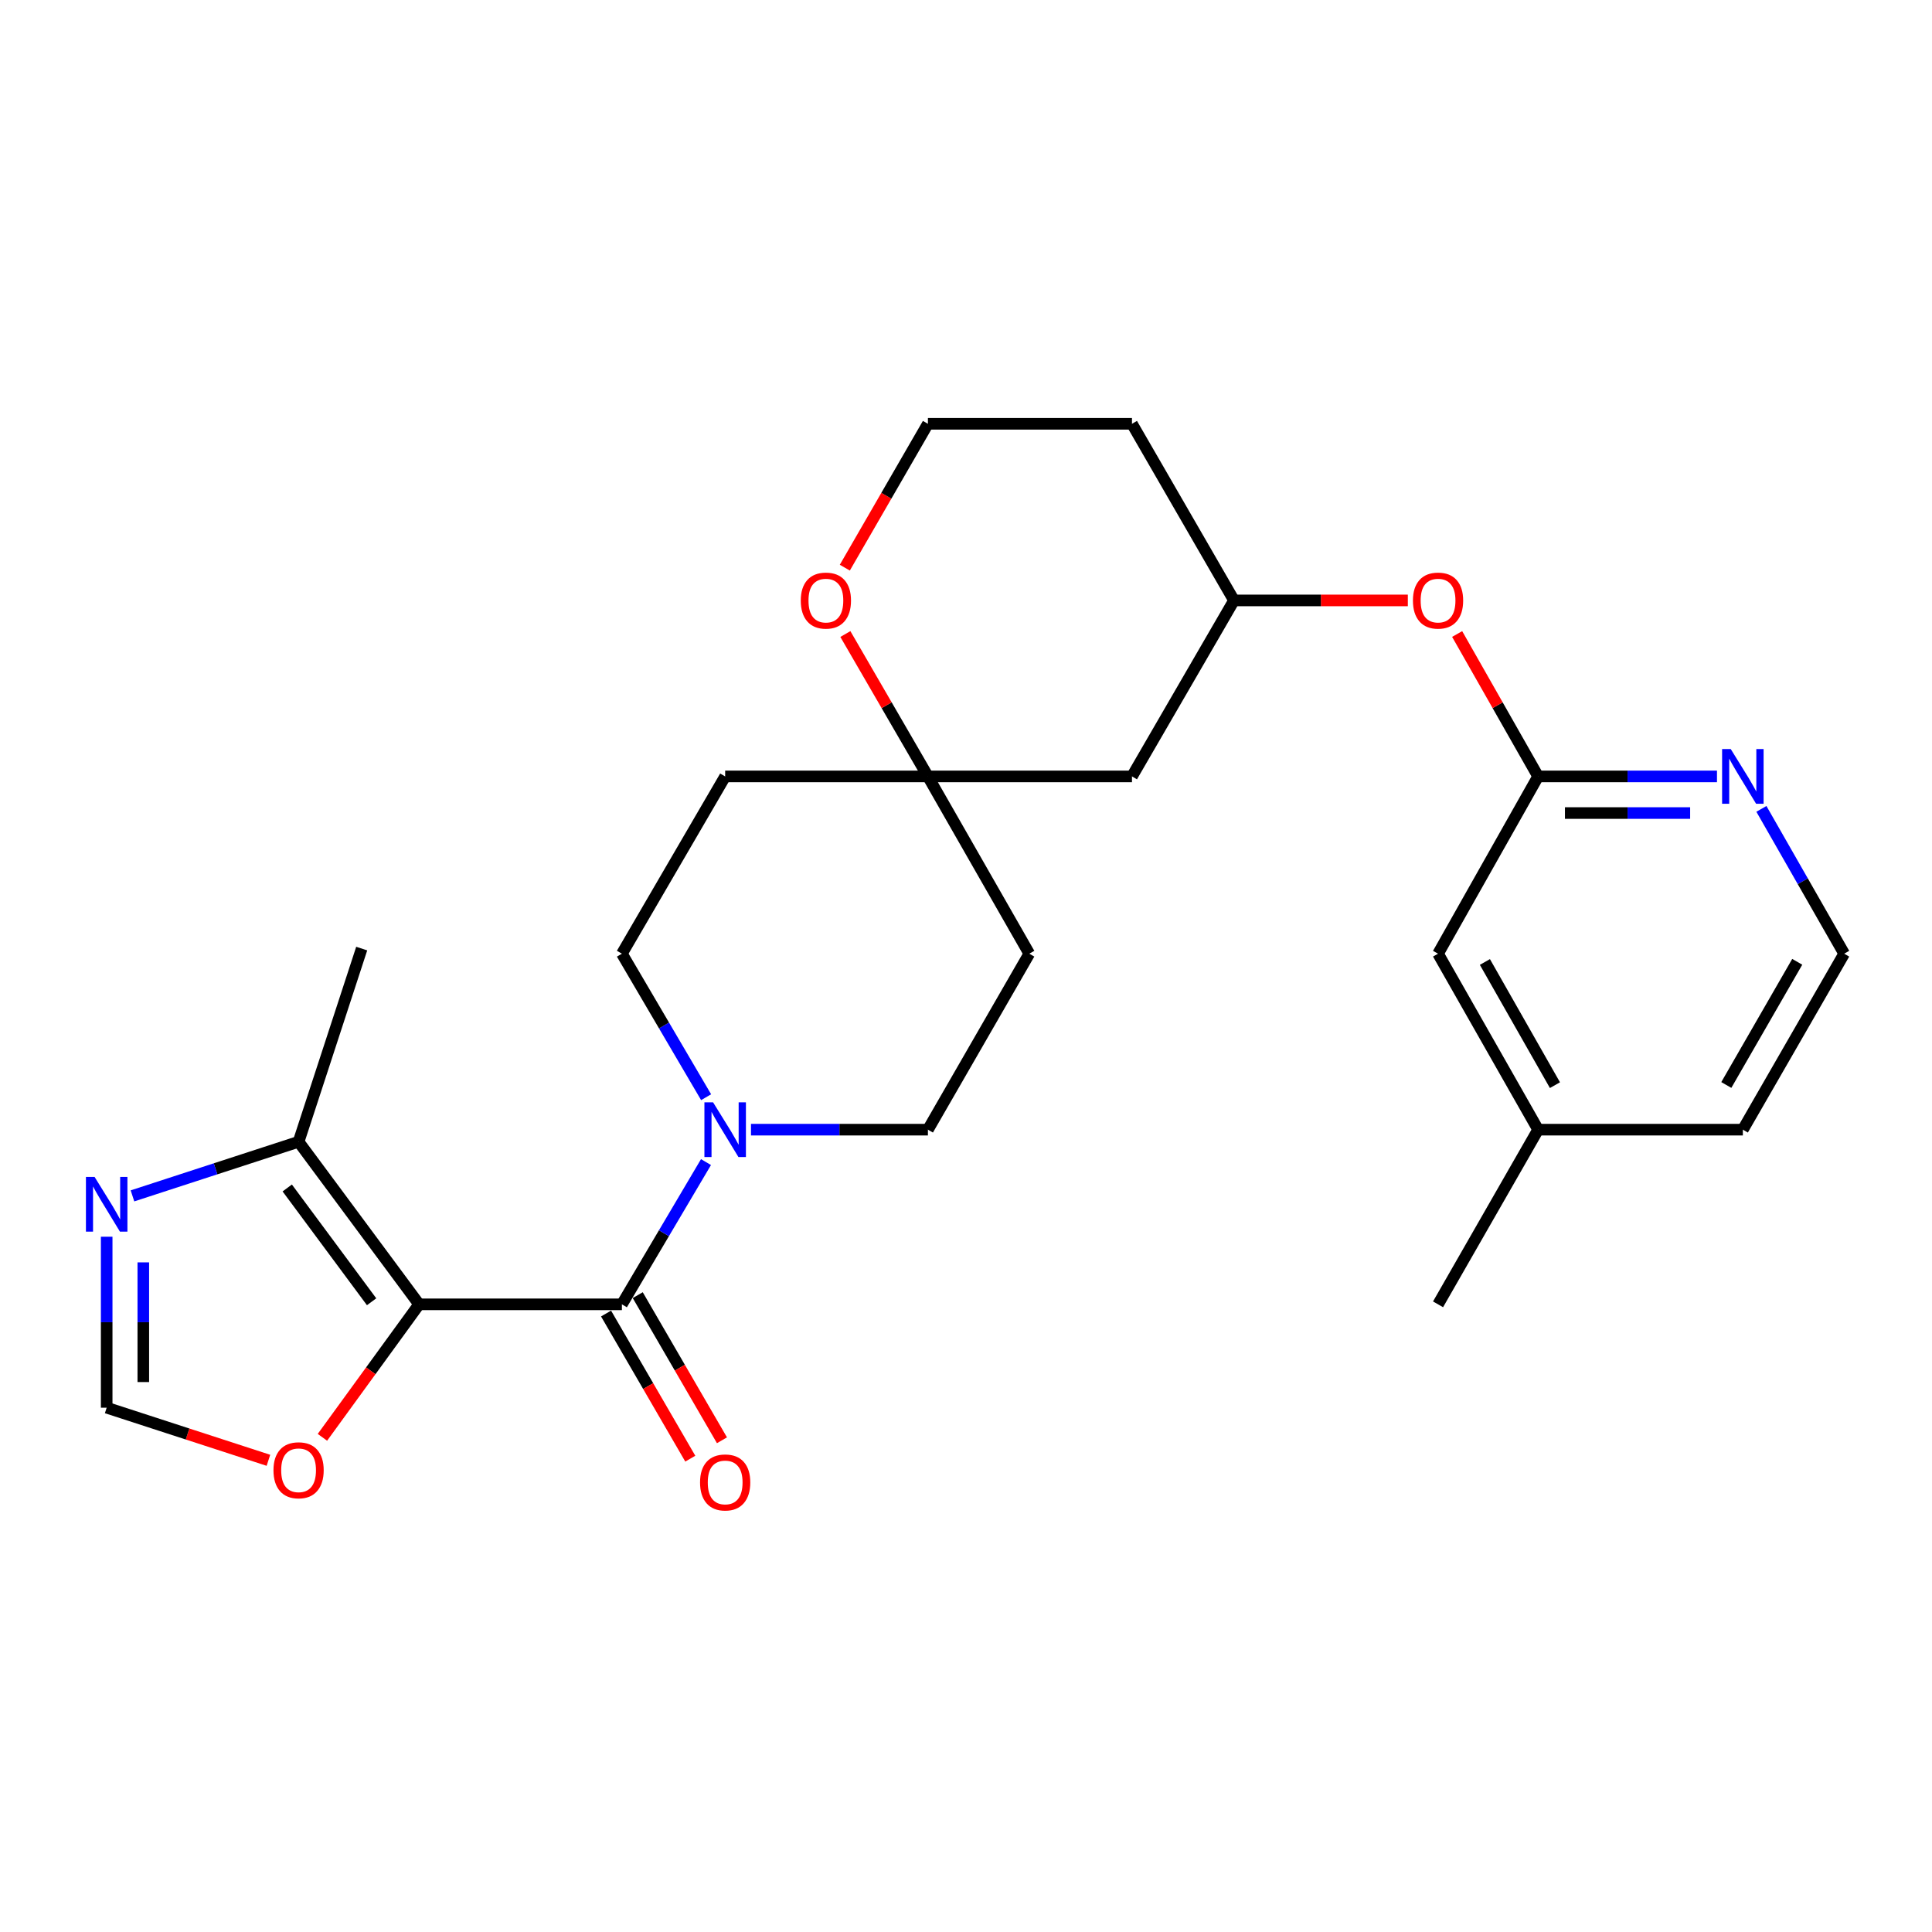 <?xml version='1.0' encoding='iso-8859-1'?>
<svg version='1.1' baseProfile='full'
              xmlns='http://www.w3.org/2000/svg'
                      xmlns:rdkit='http://www.rdkit.org/xml'
                      xmlns:xlink='http://www.w3.org/1999/xlink'
                  xml:space='preserve'
width='1000px' height='1000px' viewBox='0 0 1000 1000'>
<!-- END OF HEADER -->
<rect style='opacity:1.0;fill:#FFFFFF;stroke:none' width='1000' height='1000' x='0' y='0'> </rect>
<path class='bond-0' d='M 216.929,675.121 L 321.894,675.121' style='fill:none;fill-rule:evenodd;stroke:#000000;stroke-width:6px;stroke-linecap:butt;stroke-linejoin:miter;stroke-opacity:1' />
<path class='bond-2' d='M 216.929,675.121 L 154.547,590.978' style='fill:none;fill-rule:evenodd;stroke:#000000;stroke-width:6px;stroke-linecap:butt;stroke-linejoin:miter;stroke-opacity:1' />
<path class='bond-2' d='M 192.343,673.79 L 148.675,614.89' style='fill:none;fill-rule:evenodd;stroke:#000000;stroke-width:6px;stroke-linecap:butt;stroke-linejoin:miter;stroke-opacity:1' />
<path class='bond-4' d='M 216.929,675.121 L 191.908,709.538' style='fill:none;fill-rule:evenodd;stroke:#000000;stroke-width:6px;stroke-linecap:butt;stroke-linejoin:miter;stroke-opacity:1' />
<path class='bond-4' d='M 191.908,709.538 L 166.886,743.955' style='fill:none;fill-rule:evenodd;stroke:#FF0000;stroke-width:6px;stroke-linecap:butt;stroke-linejoin:miter;stroke-opacity:1' />
<path class='bond-1' d='M 321.894,675.121 L 343.657,638.309' style='fill:none;fill-rule:evenodd;stroke:#000000;stroke-width:6px;stroke-linecap:butt;stroke-linejoin:miter;stroke-opacity:1' />
<path class='bond-1' d='M 343.657,638.309 L 365.421,601.497' style='fill:none;fill-rule:evenodd;stroke:#0000FF;stroke-width:6px;stroke-linecap:butt;stroke-linejoin:miter;stroke-opacity:1' />
<path class='bond-9' d='M 313.695,679.878 L 335.493,717.44' style='fill:none;fill-rule:evenodd;stroke:#000000;stroke-width:6px;stroke-linecap:butt;stroke-linejoin:miter;stroke-opacity:1' />
<path class='bond-9' d='M 335.493,717.44 L 357.291,755.001' style='fill:none;fill-rule:evenodd;stroke:#FF0000;stroke-width:6px;stroke-linecap:butt;stroke-linejoin:miter;stroke-opacity:1' />
<path class='bond-9' d='M 330.092,670.363 L 351.89,707.924' style='fill:none;fill-rule:evenodd;stroke:#000000;stroke-width:6px;stroke-linecap:butt;stroke-linejoin:miter;stroke-opacity:1' />
<path class='bond-9' d='M 351.89,707.924 L 373.688,745.485' style='fill:none;fill-rule:evenodd;stroke:#FF0000;stroke-width:6px;stroke-linecap:butt;stroke-linejoin:miter;stroke-opacity:1' />
<path class='bond-10' d='M 365.486,567.911 L 343.69,530.77' style='fill:none;fill-rule:evenodd;stroke:#0000FF;stroke-width:6px;stroke-linecap:butt;stroke-linejoin:miter;stroke-opacity:1' />
<path class='bond-10' d='M 343.69,530.77 L 321.894,493.629' style='fill:none;fill-rule:evenodd;stroke:#000000;stroke-width:6px;stroke-linecap:butt;stroke-linejoin:miter;stroke-opacity:1' />
<path class='bond-11' d='M 388.709,584.712 L 434.499,584.712' style='fill:none;fill-rule:evenodd;stroke:#0000FF;stroke-width:6px;stroke-linecap:butt;stroke-linejoin:miter;stroke-opacity:1' />
<path class='bond-11' d='M 434.499,584.712 L 480.288,584.712' style='fill:none;fill-rule:evenodd;stroke:#000000;stroke-width:6px;stroke-linecap:butt;stroke-linejoin:miter;stroke-opacity:1' />
<path class='bond-3' d='M 154.547,590.978 L 111.558,604.981' style='fill:none;fill-rule:evenodd;stroke:#000000;stroke-width:6px;stroke-linecap:butt;stroke-linejoin:miter;stroke-opacity:1' />
<path class='bond-3' d='M 111.558,604.981 L 68.569,618.984' style='fill:none;fill-rule:evenodd;stroke:#0000FF;stroke-width:6px;stroke-linecap:butt;stroke-linejoin:miter;stroke-opacity:1' />
<path class='bond-23' d='M 154.547,590.978 L 187.218,490.985' style='fill:none;fill-rule:evenodd;stroke:#000000;stroke-width:6px;stroke-linecap:butt;stroke-linejoin:miter;stroke-opacity:1' />
<path class='bond-26' d='M 55.217,640.126 L 55.217,684.375' style='fill:none;fill-rule:evenodd;stroke:#0000FF;stroke-width:6px;stroke-linecap:butt;stroke-linejoin:miter;stroke-opacity:1' />
<path class='bond-26' d='M 55.217,684.375 L 55.217,728.624' style='fill:none;fill-rule:evenodd;stroke:#000000;stroke-width:6px;stroke-linecap:butt;stroke-linejoin:miter;stroke-opacity:1' />
<path class='bond-26' d='M 74.175,653.401 L 74.175,684.375' style='fill:none;fill-rule:evenodd;stroke:#0000FF;stroke-width:6px;stroke-linecap:butt;stroke-linejoin:miter;stroke-opacity:1' />
<path class='bond-26' d='M 74.175,684.375 L 74.175,715.35' style='fill:none;fill-rule:evenodd;stroke:#000000;stroke-width:6px;stroke-linecap:butt;stroke-linejoin:miter;stroke-opacity:1' />
<path class='bond-5' d='M 138.936,755.85 L 97.076,742.237' style='fill:none;fill-rule:evenodd;stroke:#FF0000;stroke-width:6px;stroke-linecap:butt;stroke-linejoin:miter;stroke-opacity:1' />
<path class='bond-5' d='M 97.076,742.237 L 55.217,728.624' style='fill:none;fill-rule:evenodd;stroke:#000000;stroke-width:6px;stroke-linecap:butt;stroke-linejoin:miter;stroke-opacity:1' />
<path class='bond-6' d='M 480.288,401.872 L 532.76,493.629' style='fill:none;fill-rule:evenodd;stroke:#000000;stroke-width:6px;stroke-linecap:butt;stroke-linejoin:miter;stroke-opacity:1' />
<path class='bond-12' d='M 480.288,401.872 L 458.925,365.021' style='fill:none;fill-rule:evenodd;stroke:#000000;stroke-width:6px;stroke-linecap:butt;stroke-linejoin:miter;stroke-opacity:1' />
<path class='bond-12' d='M 458.925,365.021 L 437.562,328.171' style='fill:none;fill-rule:evenodd;stroke:#FF0000;stroke-width:6px;stroke-linecap:butt;stroke-linejoin:miter;stroke-opacity:1' />
<path class='bond-13' d='M 480.288,401.872 L 585.906,401.872' style='fill:none;fill-rule:evenodd;stroke:#000000;stroke-width:6px;stroke-linecap:butt;stroke-linejoin:miter;stroke-opacity:1' />
<path class='bond-27' d='M 480.288,401.872 L 375.345,401.872' style='fill:none;fill-rule:evenodd;stroke:#000000;stroke-width:6px;stroke-linecap:butt;stroke-linejoin:miter;stroke-opacity:1' />
<path class='bond-7' d='M 796.13,401.872 L 775.172,365.015' style='fill:none;fill-rule:evenodd;stroke:#000000;stroke-width:6px;stroke-linecap:butt;stroke-linejoin:miter;stroke-opacity:1' />
<path class='bond-7' d='M 775.172,365.015 L 754.215,328.158' style='fill:none;fill-rule:evenodd;stroke:#FF0000;stroke-width:6px;stroke-linecap:butt;stroke-linejoin:miter;stroke-opacity:1' />
<path class='bond-8' d='M 796.13,401.872 L 842.418,401.872' style='fill:none;fill-rule:evenodd;stroke:#000000;stroke-width:6px;stroke-linecap:butt;stroke-linejoin:miter;stroke-opacity:1' />
<path class='bond-8' d='M 842.418,401.872 L 888.706,401.872' style='fill:none;fill-rule:evenodd;stroke:#0000FF;stroke-width:6px;stroke-linecap:butt;stroke-linejoin:miter;stroke-opacity:1' />
<path class='bond-8' d='M 810.016,420.83 L 842.418,420.83' style='fill:none;fill-rule:evenodd;stroke:#000000;stroke-width:6px;stroke-linecap:butt;stroke-linejoin:miter;stroke-opacity:1' />
<path class='bond-8' d='M 842.418,420.83 L 874.819,420.83' style='fill:none;fill-rule:evenodd;stroke:#0000FF;stroke-width:6px;stroke-linecap:butt;stroke-linejoin:miter;stroke-opacity:1' />
<path class='bond-18' d='M 796.13,401.872 L 744.332,493.629' style='fill:none;fill-rule:evenodd;stroke:#000000;stroke-width:6px;stroke-linecap:butt;stroke-linejoin:miter;stroke-opacity:1' />
<path class='bond-21' d='M 911.699,418.674 L 933.122,456.151' style='fill:none;fill-rule:evenodd;stroke:#0000FF;stroke-width:6px;stroke-linecap:butt;stroke-linejoin:miter;stroke-opacity:1' />
<path class='bond-21' d='M 933.122,456.151 L 954.545,493.629' style='fill:none;fill-rule:evenodd;stroke:#000000;stroke-width:6px;stroke-linecap:butt;stroke-linejoin:miter;stroke-opacity:1' />
<path class='bond-15' d='M 321.894,493.629 L 375.345,401.872' style='fill:none;fill-rule:evenodd;stroke:#000000;stroke-width:6px;stroke-linecap:butt;stroke-linejoin:miter;stroke-opacity:1' />
<path class='bond-16' d='M 480.288,584.712 L 532.76,493.629' style='fill:none;fill-rule:evenodd;stroke:#000000;stroke-width:6px;stroke-linecap:butt;stroke-linejoin:miter;stroke-opacity:1' />
<path class='bond-19' d='M 437.276,293.819 L 458.782,256.588' style='fill:none;fill-rule:evenodd;stroke:#FF0000;stroke-width:6px;stroke-linecap:butt;stroke-linejoin:miter;stroke-opacity:1' />
<path class='bond-19' d='M 458.782,256.588 L 480.288,219.358' style='fill:none;fill-rule:evenodd;stroke:#000000;stroke-width:6px;stroke-linecap:butt;stroke-linejoin:miter;stroke-opacity:1' />
<path class='bond-17' d='M 585.906,401.872 L 638.715,310.778' style='fill:none;fill-rule:evenodd;stroke:#000000;stroke-width:6px;stroke-linecap:butt;stroke-linejoin:miter;stroke-opacity:1' />
<path class='bond-14' d='M 728.692,310.778 L 683.703,310.778' style='fill:none;fill-rule:evenodd;stroke:#FF0000;stroke-width:6px;stroke-linecap:butt;stroke-linejoin:miter;stroke-opacity:1' />
<path class='bond-14' d='M 683.703,310.778 L 638.715,310.778' style='fill:none;fill-rule:evenodd;stroke:#000000;stroke-width:6px;stroke-linecap:butt;stroke-linejoin:miter;stroke-opacity:1' />
<path class='bond-20' d='M 638.715,310.778 L 585.906,219.358' style='fill:none;fill-rule:evenodd;stroke:#000000;stroke-width:6px;stroke-linecap:butt;stroke-linejoin:miter;stroke-opacity:1' />
<path class='bond-22' d='M 744.332,493.629 L 796.13,584.712' style='fill:none;fill-rule:evenodd;stroke:#000000;stroke-width:6px;stroke-linecap:butt;stroke-linejoin:miter;stroke-opacity:1' />
<path class='bond-22' d='M 768.581,497.919 L 804.84,561.677' style='fill:none;fill-rule:evenodd;stroke:#000000;stroke-width:6px;stroke-linecap:butt;stroke-linejoin:miter;stroke-opacity:1' />
<path class='bond-28' d='M 480.288,219.358 L 585.906,219.358' style='fill:none;fill-rule:evenodd;stroke:#000000;stroke-width:6px;stroke-linecap:butt;stroke-linejoin:miter;stroke-opacity:1' />
<path class='bond-29' d='M 954.545,493.629 L 902.095,584.712' style='fill:none;fill-rule:evenodd;stroke:#000000;stroke-width:6px;stroke-linecap:butt;stroke-linejoin:miter;stroke-opacity:1' />
<path class='bond-29' d='M 930.249,497.831 L 893.534,561.589' style='fill:none;fill-rule:evenodd;stroke:#000000;stroke-width:6px;stroke-linecap:butt;stroke-linejoin:miter;stroke-opacity:1' />
<path class='bond-24' d='M 796.13,584.712 L 902.095,584.712' style='fill:none;fill-rule:evenodd;stroke:#000000;stroke-width:6px;stroke-linecap:butt;stroke-linejoin:miter;stroke-opacity:1' />
<path class='bond-25' d='M 796.13,584.712 L 744.332,675.121' style='fill:none;fill-rule:evenodd;stroke:#000000;stroke-width:6px;stroke-linecap:butt;stroke-linejoin:miter;stroke-opacity:1' />
<path  class='atom-2' d='M 369.085 570.552
L 378.365 585.552
Q 379.285 587.032, 380.765 589.712
Q 382.245 592.392, 382.325 592.552
L 382.325 570.552
L 386.085 570.552
L 386.085 598.872
L 382.205 598.872
L 372.245 582.472
Q 371.085 580.552, 369.845 578.352
Q 368.645 576.152, 368.285 575.472
L 368.285 598.872
L 364.605 598.872
L 364.605 570.552
L 369.085 570.552
' fill='#0000FF'/>
<path  class='atom-4' d='M 48.957 609.173
L 58.237 624.173
Q 59.157 625.653, 60.637 628.333
Q 62.117 631.013, 62.197 631.173
L 62.197 609.173
L 65.957 609.173
L 65.957 637.493
L 62.077 637.493
L 52.117 621.093
Q 50.957 619.173, 49.717 616.973
Q 48.517 614.773, 48.157 614.093
L 48.157 637.493
L 44.477 637.493
L 44.477 609.173
L 48.957 609.173
' fill='#0000FF'/>
<path  class='atom-5' d='M 141.547 761.007
Q 141.547 754.207, 144.907 750.407
Q 148.267 746.607, 154.547 746.607
Q 160.827 746.607, 164.187 750.407
Q 167.547 754.207, 167.547 761.007
Q 167.547 767.887, 164.147 771.807
Q 160.747 775.687, 154.547 775.687
Q 148.307 775.687, 144.907 771.807
Q 141.547 767.927, 141.547 761.007
M 154.547 772.487
Q 158.867 772.487, 161.187 769.607
Q 163.547 766.687, 163.547 761.007
Q 163.547 755.447, 161.187 752.647
Q 158.867 749.807, 154.547 749.807
Q 150.227 749.807, 147.867 752.607
Q 145.547 755.407, 145.547 761.007
Q 145.547 766.727, 147.867 769.607
Q 150.227 772.487, 154.547 772.487
' fill='#FF0000'/>
<path  class='atom-9' d='M 895.835 387.712
L 905.115 402.712
Q 906.035 404.192, 907.515 406.872
Q 908.995 409.552, 909.075 409.712
L 909.075 387.712
L 912.835 387.712
L 912.835 416.032
L 908.955 416.032
L 898.995 399.632
Q 897.835 397.712, 896.595 395.512
Q 895.395 393.312, 895.035 392.632
L 895.035 416.032
L 891.355 416.032
L 891.355 387.712
L 895.835 387.712
' fill='#0000FF'/>
<path  class='atom-10' d='M 362.345 767.305
Q 362.345 760.505, 365.705 756.705
Q 369.065 752.905, 375.345 752.905
Q 381.625 752.905, 384.985 756.705
Q 388.345 760.505, 388.345 767.305
Q 388.345 774.185, 384.945 778.105
Q 381.545 781.985, 375.345 781.985
Q 369.105 781.985, 365.705 778.105
Q 362.345 774.225, 362.345 767.305
M 375.345 778.785
Q 379.665 778.785, 381.985 775.905
Q 384.345 772.985, 384.345 767.305
Q 384.345 761.745, 381.985 758.945
Q 379.665 756.105, 375.345 756.105
Q 371.025 756.105, 368.665 758.905
Q 366.345 761.705, 366.345 767.305
Q 366.345 773.025, 368.665 775.905
Q 371.025 778.785, 375.345 778.785
' fill='#FF0000'/>
<path  class='atom-13' d='M 414.48 310.858
Q 414.48 304.058, 417.84 300.258
Q 421.2 296.458, 427.48 296.458
Q 433.76 296.458, 437.12 300.258
Q 440.48 304.058, 440.48 310.858
Q 440.48 317.738, 437.08 321.658
Q 433.68 325.538, 427.48 325.538
Q 421.24 325.538, 417.84 321.658
Q 414.48 317.778, 414.48 310.858
M 427.48 322.338
Q 431.8 322.338, 434.12 319.458
Q 436.48 316.538, 436.48 310.858
Q 436.48 305.298, 434.12 302.498
Q 431.8 299.658, 427.48 299.658
Q 423.16 299.658, 420.8 302.458
Q 418.48 305.258, 418.48 310.858
Q 418.48 316.578, 420.8 319.458
Q 423.16 322.338, 427.48 322.338
' fill='#FF0000'/>
<path  class='atom-15' d='M 731.332 310.858
Q 731.332 304.058, 734.692 300.258
Q 738.052 296.458, 744.332 296.458
Q 750.612 296.458, 753.972 300.258
Q 757.332 304.058, 757.332 310.858
Q 757.332 317.738, 753.932 321.658
Q 750.532 325.538, 744.332 325.538
Q 738.092 325.538, 734.692 321.658
Q 731.332 317.778, 731.332 310.858
M 744.332 322.338
Q 748.652 322.338, 750.972 319.458
Q 753.332 316.538, 753.332 310.858
Q 753.332 305.298, 750.972 302.498
Q 748.652 299.658, 744.332 299.658
Q 740.012 299.658, 737.652 302.458
Q 735.332 305.258, 735.332 310.858
Q 735.332 316.578, 737.652 319.458
Q 740.012 322.338, 744.332 322.338
' fill='#FF0000'/>
</svg>
